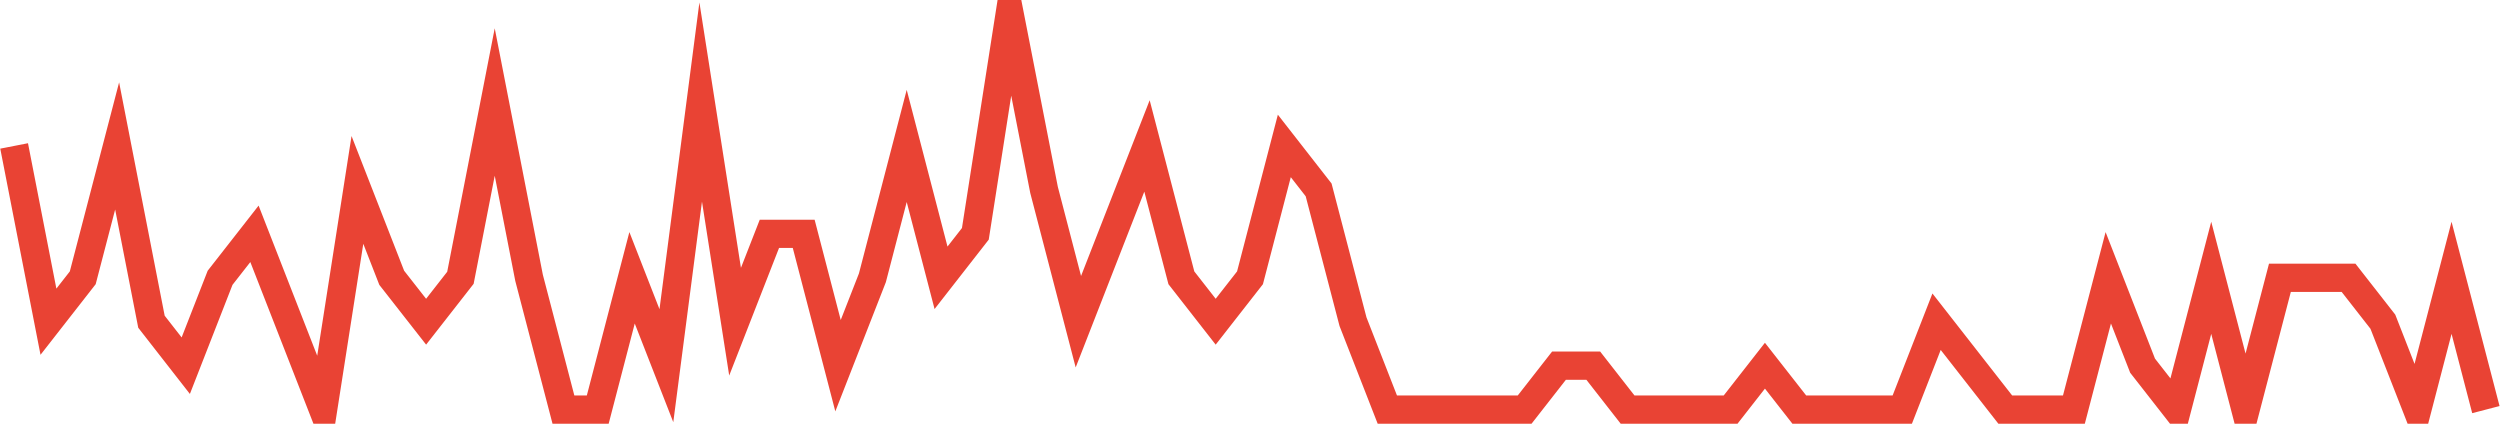 <?xml version="1.0" encoding="UTF-8"?>
<svg xmlns="http://www.w3.org/2000/svg" xmlns:xlink="http://www.w3.org/1999/xlink" width="177pt" height="30pt" viewBox="0 0 177 30" version="1.1">
<g id="surface11360396">
<path style="fill:none;stroke-width:2;stroke-linecap:butt;stroke-linejoin:miter;stroke:rgb(91.373%,26.275%,20.392%);stroke-opacity:1;stroke-miterlimit:10;" d="M 1 10.332 L 3.43 22.777 L 5.859 19.668 L 8.293 10.332 L 10.723 22.777 L 13.152 25.891 L 15.582 19.668 L 18.016 16.555 L 22.875 29 L 25.305 13.445 L 27.734 19.668 L 30.168 22.777 L 32.598 19.668 L 35.027 7.223 L 37.457 19.668 L 39.891 29 L 42.32 29 L 44.75 19.668 L 47.18 25.891 L 49.609 7.223 L 52.043 22.777 L 54.473 16.555 L 56.902 16.555 L 59.332 25.891 L 61.766 19.668 L 64.195 10.332 L 66.625 19.668 L 69.055 16.555 L 71.484 1 L 73.918 13.445 L 76.348 22.777 L 81.207 10.332 L 83.641 19.668 L 86.07 22.777 L 88.5 19.668 L 90.93 10.332 L 93.359 13.445 L 95.793 22.777 L 98.223 29 L 107.945 29 L 110.375 25.891 L 112.805 25.891 L 115.234 29 L 122.527 29 L 124.957 25.891 L 127.391 29 L 134.68 29 L 137.109 22.777 L 139.543 25.891 L 141.973 29 L 146.832 29 L 149.266 19.668 L 151.695 25.891 L 154.125 29 L 156.555 19.668 L 158.984 29 L 161.418 19.668 L 166.277 19.668 L 168.707 22.777 L 171.141 29 L 173.57 19.668 L 176 29 "/>
</g>
</svg>
